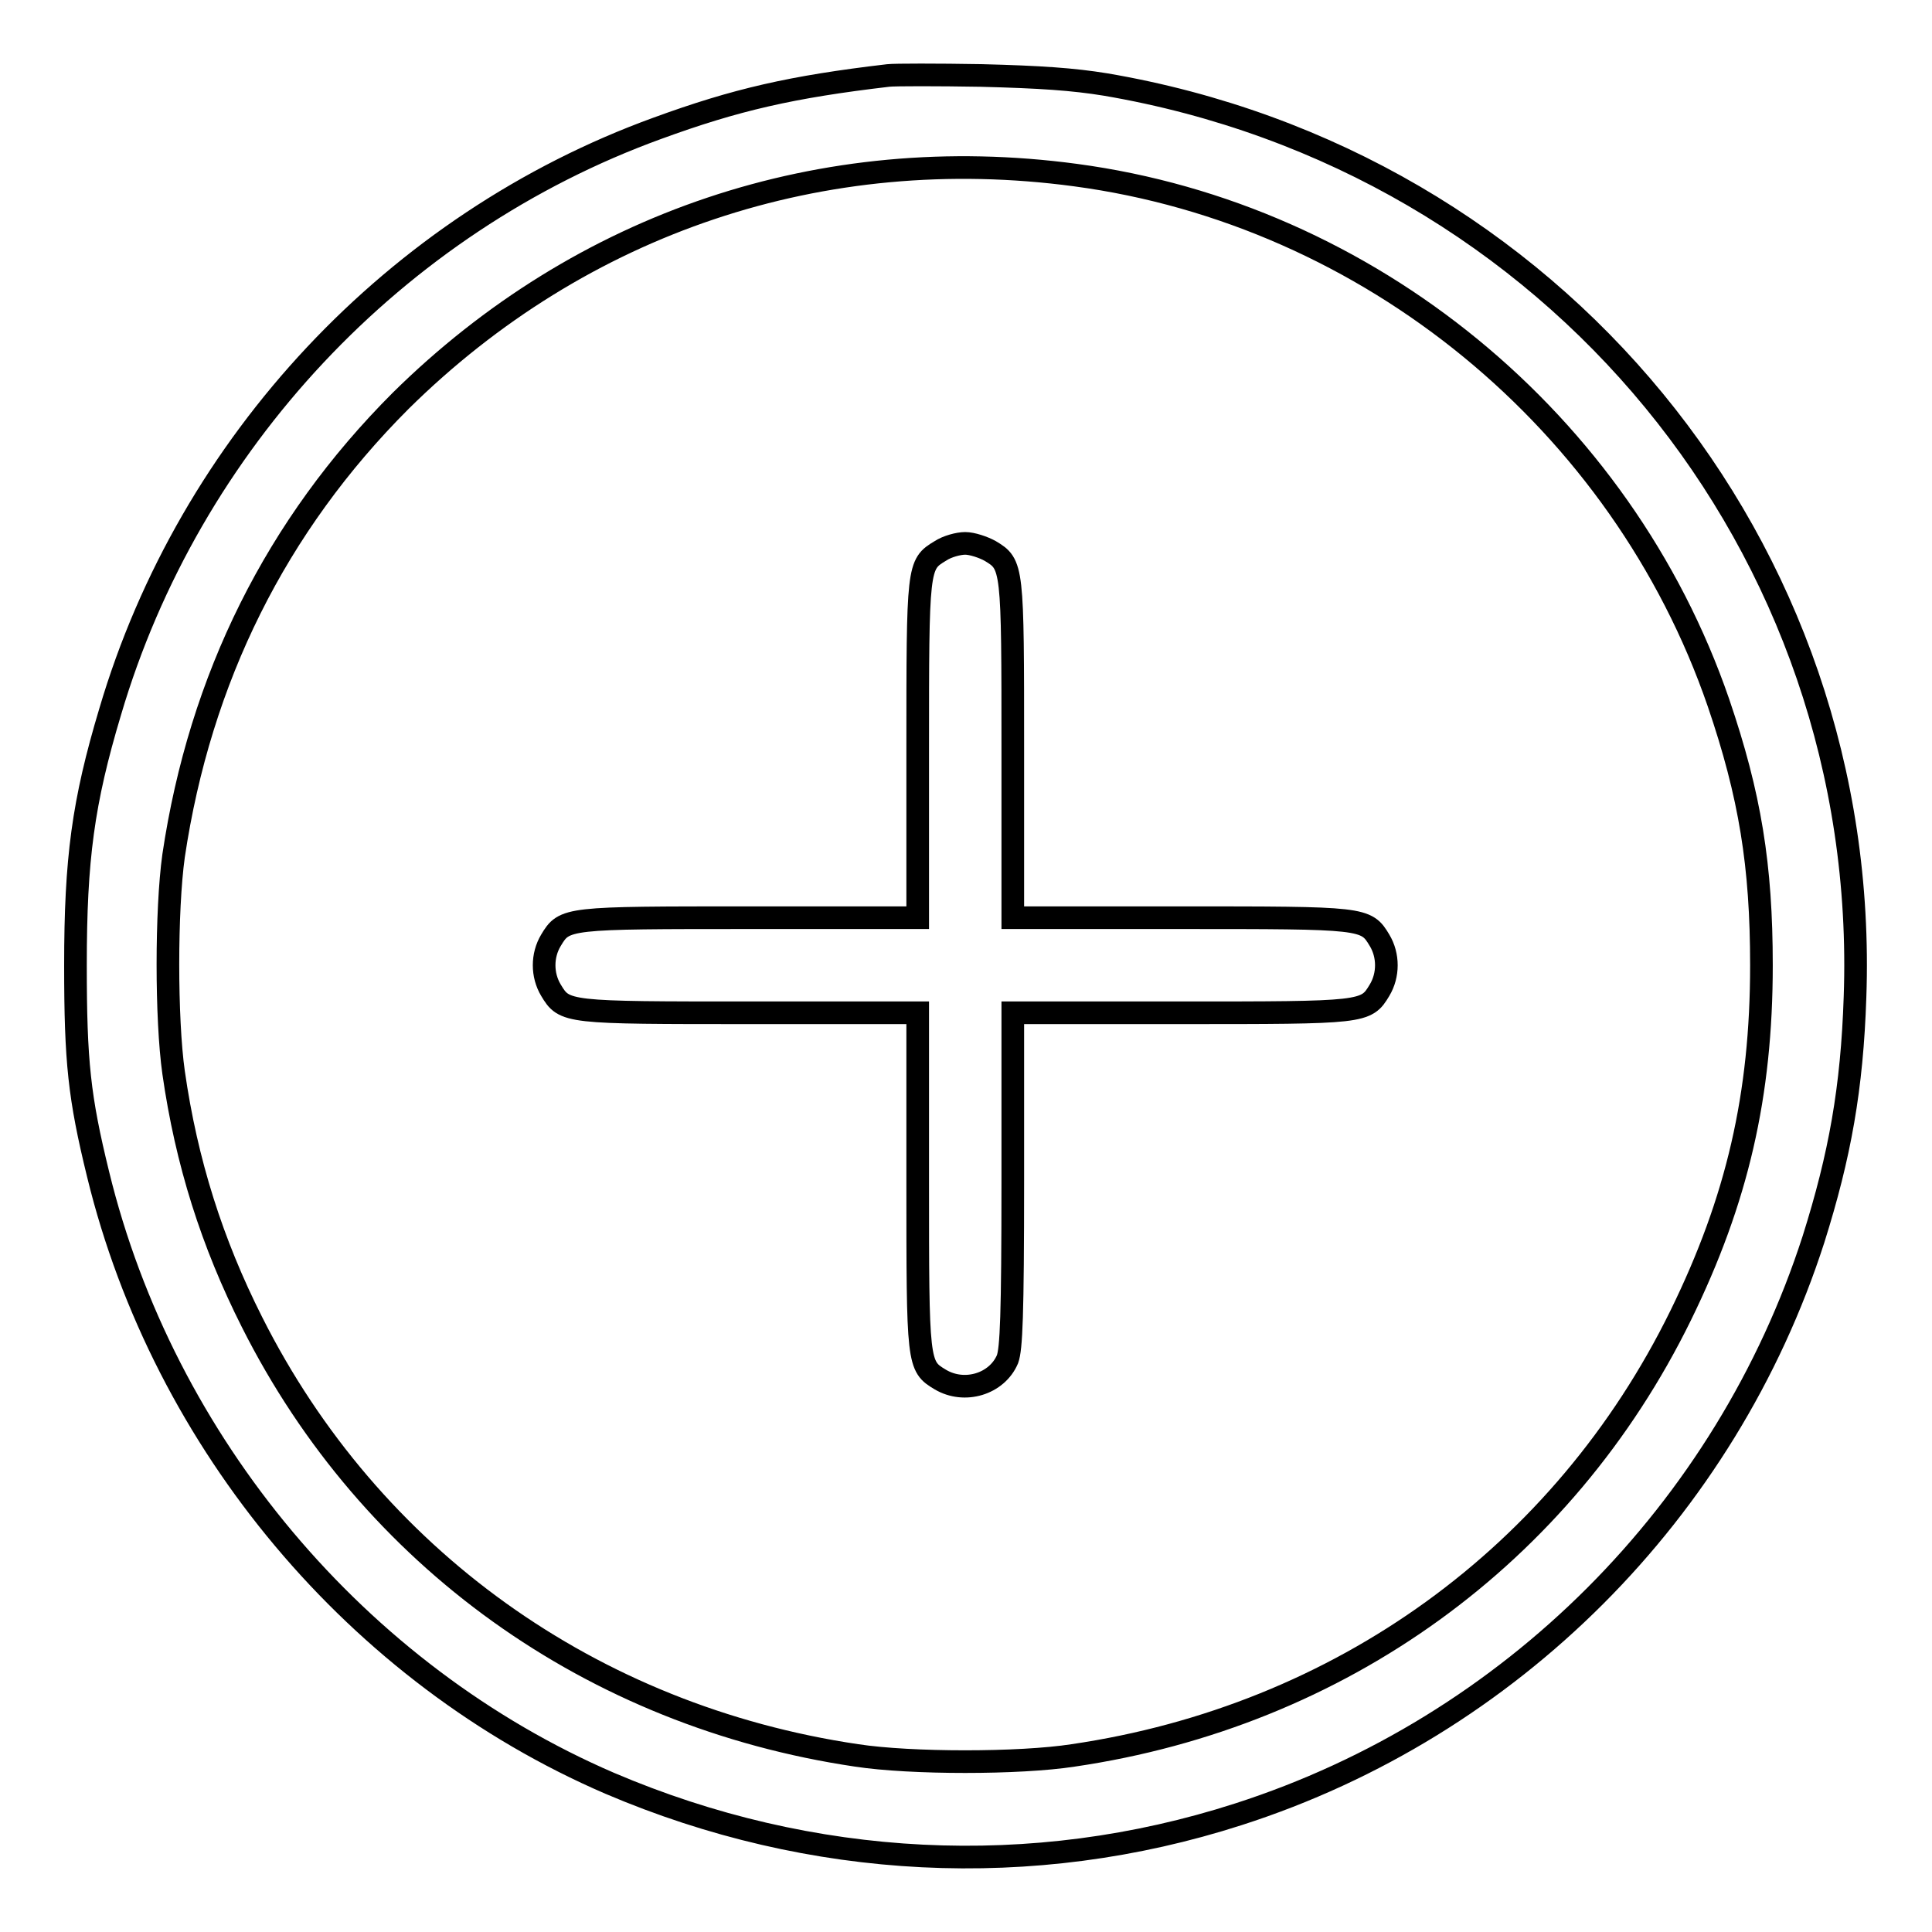 <?xml version="1.0" encoding="utf-8"?>
<!-- Svg Vector Icons : http://www.onlinewebfonts.com/icon -->
<!DOCTYPE svg PUBLIC "-//W3C//DTD SVG 1.1//EN" "http://www.w3.org/Graphics/SVG/1.1/DTD/svg11.dtd">
<svg version="1.1" xmlns="http://www.w3.org/2000/svg" xmlns:xlink="http://www.w3.org/1999/xlink" x="0px" y="0px" viewBox="0 0 256 256" enable-background="new 0 0 256 256" xml:space="preserve">
<g><g><g><path stroke-width="3" fill-opacity="0" stroke="#000000"  d="M117.7,10c-12.8,1.5-20.2,3.2-30.6,7c-34.7,12.6-62,41.7-72.5,77.3C11,106.3,10,113.8,10,127.9c0,12.8,0.5,17.5,3,27.7c8.7,35.7,34.4,66.3,67.8,80.7c26.7,11.4,56,12.9,83.3,4.1c36.1-11.6,64.6-40.2,76.2-76.2c3.5-11.1,5.1-20,5.5-32.1c2.1-59.6-40-110.8-99.3-120.9c-4.3-0.7-8.6-1-16.5-1.2C124.2,9.9,118.6,9.9,117.7,10z M142.5,23.2c38.9,5.2,72.4,32.7,85.2,69.9c4.2,12.3,5.7,21.6,5.7,34.8c0,17.2-3.2,31.1-10.7,46.4c-15.6,31.8-45.1,53.1-80.5,58.3c-7.1,1.1-21.5,1.1-28.7,0c-35.1-5.2-64.4-26.2-80.1-57.4c-5.3-10.5-8.7-21.2-10.4-33.1c-1-7.1-1-21.5,0-28.7c3.5-23.5,13.6-43.8,30.1-60.3C77,29.5,109,18.7,142.5,23.2z"/><path stroke-width="3" fill-opacity="0" stroke="#000000"  d="M124.6,73c-3,1.8-3,2-3,26.5v22.1H99.5c-24.5,0-24.7,0-26.5,3c-1.2,2-1.2,4.6,0,6.6c1.8,3,2,3,26.5,3h22.1v22.1c0,24.5,0,24.7,3,26.5c3.2,1.9,7.5,0.6,8.9-2.7c0.5-1.4,0.7-5.6,0.7-23.8v-22.1h22.1c24.5,0,24.7,0,26.5-3c1.2-2,1.2-4.6,0-6.6c-1.8-3-2-3-26.5-3h-22.1V99.5c0-24.5,0-24.7-3-26.5c-0.9-0.5-2.4-1-3.3-1C127,72,125.5,72.4,124.6,73z"/></g></g></g>
</svg>
